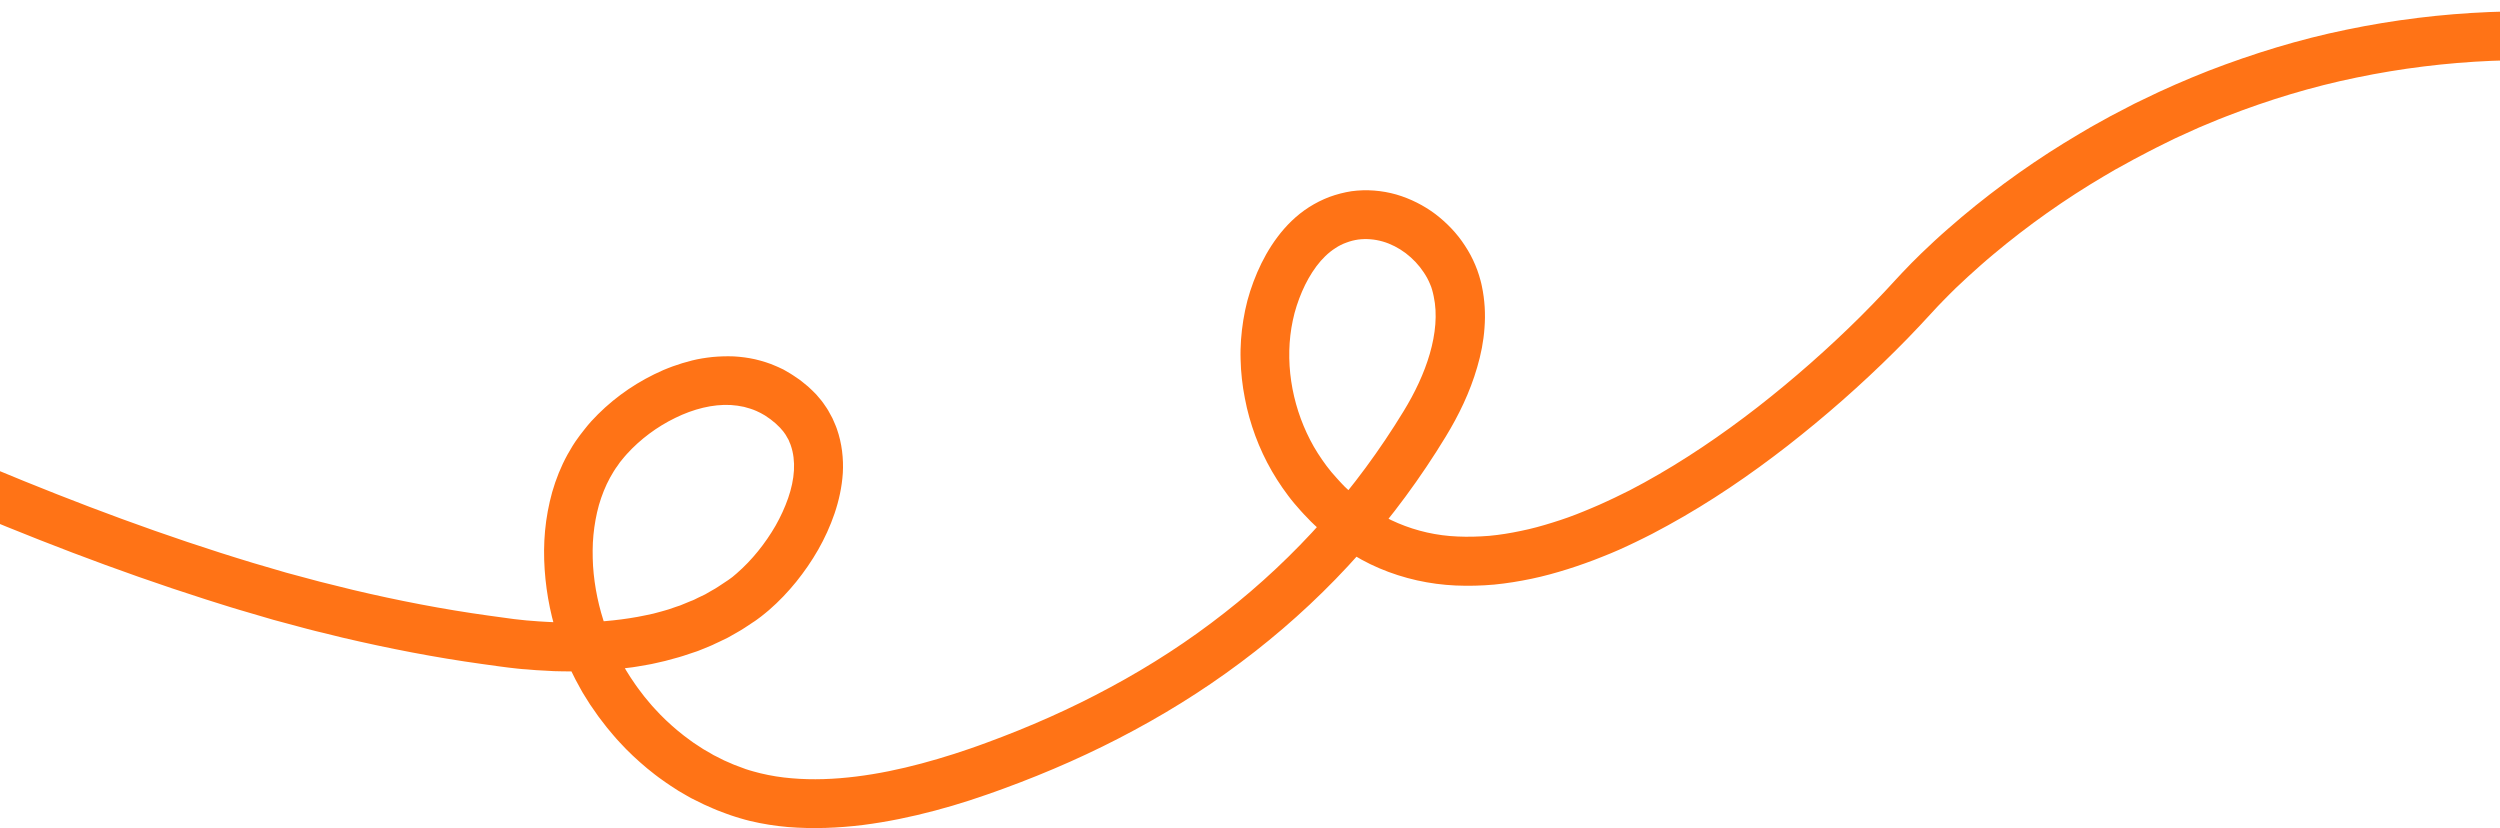 <?xml version="1.0" encoding="UTF-8"?> <svg xmlns="http://www.w3.org/2000/svg" width="1920" height="636" viewBox="0 0 1920 636" fill="none"><path d="M1990.61 29.933C1984.86 38.53 1979.3 47.024 1973.84 55.617C1973.65 56.02 1973.25 56.227 1972.75 56.135L1964.74 55.669C1963.84 55.584 1963.32 54.592 1963.81 53.784L1967.02 48.53C1967.51 47.721 1966.99 46.73 1966.09 46.645C1963.69 46.485 1961.19 46.527 1958.79 46.467L1955.08 46.429L1953.28 46.359L1952.38 46.374L1951.88 46.382L1939.48 46.189L1926.38 46.408L1919.88 46.517C1917.68 46.553 1915.48 46.59 1913.38 46.725C1878.6 48.206 1843.87 52.487 1809.88 59.556C1775.79 66.526 1742.36 76.686 1709.87 89.331C1705.79 90.799 1701.82 92.565 1697.75 94.234L1691.69 96.735L1688.71 97.985L1685.73 99.335L1673.82 104.735C1671.83 105.568 1669.85 106.601 1667.86 107.535L1662.01 110.433L1656.16 113.331C1654.18 114.264 1652.29 115.296 1650.31 116.329C1646.44 118.394 1642.58 120.359 1638.71 122.424L1627.31 128.715L1624.44 130.263L1621.67 131.91L1616.02 135.204C1586.01 152.908 1557.44 173.088 1530.81 195.436C1527.46 198.192 1524.21 201.047 1520.95 203.902C1517.7 206.757 1514.45 209.711 1511.3 212.564C1508.05 215.519 1504.99 218.471 1501.84 221.424L1497.22 226.001C1495.64 227.528 1494.17 229.053 1492.7 230.578L1488.17 235.254L1483.85 239.927L1479.23 244.904L1474.52 249.984C1468.23 256.69 1461.84 263.298 1455.34 269.707C1429.37 295.544 1401.87 319.707 1372.94 342.293C1344.02 364.78 1313.56 385.591 1281.05 403.437C1276.99 405.705 1272.83 407.875 1268.76 410.043C1264.6 412.113 1260.43 414.283 1256.26 416.253C1252.1 418.322 1247.83 420.194 1243.56 422.166C1239.29 424.037 1234.92 425.91 1230.55 427.584C1226.18 429.357 1221.81 431.03 1217.33 432.605C1212.86 434.18 1208.38 435.755 1203.9 437.13C1194.85 439.982 1185.59 442.537 1176.22 444.493C1166.86 446.45 1157.28 448.01 1147.49 448.974C1137.81 449.836 1127.91 450.101 1118 449.667C1098.19 448.798 1078.11 444.432 1059.37 436.444C1050.01 432.5 1041.12 427.547 1032.73 421.887C1024.33 416.226 1016.42 409.958 1009.31 402.976C1007.48 401.306 1005.75 399.534 1004.02 397.663C1002.29 395.892 1000.56 394.12 998.927 392.247L994.032 386.628C992.401 384.755 990.866 382.681 989.333 380.706C983.298 372.706 977.855 364.196 973.206 355.272C968.556 346.348 964.701 337.111 961.643 327.661C960.063 322.887 958.783 318.108 957.601 313.227C956.519 308.344 955.538 303.46 954.754 298.472C953.971 293.484 953.487 288.492 953.104 283.498C952.962 281 952.82 278.502 952.779 276.002L952.715 272.203L952.752 268.401C952.983 258.296 954.216 248.274 956.25 238.339C958.284 228.403 961.522 218.648 965.564 209.179C969.608 199.81 974.656 190.625 981.113 182.016C987.57 173.407 995.537 165.372 1005.33 159.108C1006.62 158.386 1007.81 157.566 1009.1 156.845C1010.38 156.123 1011.67 155.401 1012.96 154.78L1016.93 152.913C1018.22 152.292 1019.61 151.868 1021 151.245C1026.47 149.253 1032.15 147.758 1037.93 146.862C1049.51 145.268 1061.43 146.269 1072.38 149.387C1083.34 152.604 1093.42 157.736 1102.34 164.388C1111.15 171.142 1118.99 179.212 1125.04 188.612C1128.12 193.262 1130.8 198.218 1132.99 203.482L1134.56 207.456L1135.93 211.534C1136.35 212.927 1136.67 214.222 1137.1 215.615C1137.52 217.008 1137.74 218.305 1138.06 219.699C1140.34 230.463 1140.92 241.255 1140.1 251.77C1139.38 262.283 1137.34 272.319 1134.5 281.967C1128.93 301.263 1120.32 318.91 1110.29 335.379C1091.12 366.904 1069.11 396.776 1044.57 424.489C1020.03 452.203 992.951 477.559 963.827 500.349C934.704 523.138 903.636 543.26 871.223 560.704C838.811 578.248 805.055 593.114 770.66 605.69C766.286 607.263 762.111 608.833 757.735 610.306C753.359 611.78 748.983 613.253 744.607 614.726C735.754 617.574 726.897 620.223 717.935 622.573C699.912 627.375 681.573 631.181 662.711 633.597C643.947 635.91 624.658 636.733 605.129 635.159C595.414 634.321 585.587 632.785 575.846 630.447C574.641 630.167 573.437 629.887 572.23 629.508L568.612 628.468C566.201 627.808 563.786 626.948 561.373 626.188C558.96 625.429 556.744 624.466 554.329 623.606C552.014 622.744 549.7 621.883 547.382 620.821L540.631 617.834C538.413 616.771 536.193 615.607 533.975 614.544L530.647 612.9L527.416 611.054C525.294 609.789 523.174 608.624 521.053 607.359L514.885 603.362C513.874 602.678 512.762 601.997 511.851 601.312L508.814 599.162C506.79 597.696 504.767 596.33 502.84 594.762L497.062 590.157C489.557 583.882 482.344 577.202 475.721 569.911C472.362 566.367 469.297 562.517 466.134 558.77C464.602 556.895 463.169 554.919 461.636 552.944L459.386 549.981C458.67 548.993 457.953 548.005 457.336 547.015L453.135 540.984L449.23 534.749C448.612 533.659 447.895 532.671 447.277 531.581L445.524 528.41C444.387 526.229 443.152 524.149 442.016 521.968C439.843 517.603 437.569 513.24 435.693 508.671C433.716 504.104 431.941 499.633 430.263 494.96C423.653 476.468 419.63 457.132 418.301 437.452C417.635 427.561 417.67 417.659 418.603 407.642C419.536 397.625 421.37 387.693 424.106 377.846C426.942 367.998 430.781 358.332 435.828 349.147C438.353 344.604 441.077 340.058 444.208 335.905C444.991 334.892 445.673 333.78 446.556 332.765L449.004 329.624C449.787 328.611 450.67 327.596 451.454 326.583C452.338 325.668 453.122 324.654 454.005 323.64C467.854 308.506 484.155 296.432 502.507 287.424C504.788 286.286 507.171 285.246 509.454 284.208C511.839 283.268 514.221 282.228 516.608 281.388C521.479 279.606 526.455 278.123 531.534 276.838C536.613 275.553 541.901 274.765 547.192 274.176C552.584 273.686 557.982 273.496 563.486 273.704C568.992 274.012 574.505 274.72 579.926 275.93C585.348 277.239 590.776 278.849 595.915 281.163C597.223 281.642 598.435 282.321 599.745 282.9C601.054 283.478 602.264 284.058 603.478 284.837L607.114 286.977C608.325 287.657 609.44 288.538 610.552 289.22L613.991 291.563C615.104 292.344 616.221 293.326 617.336 294.207L620.581 296.854C621.597 297.837 622.714 298.818 623.73 299.801C624.747 300.784 625.763 301.768 626.782 302.851L629.638 306.204C631.575 308.371 633.218 310.944 634.858 313.317C635.677 314.504 636.399 315.792 637.122 317.18L639.289 321.144C639.912 322.534 640.534 323.824 641.057 325.215C641.58 326.607 642.302 327.895 642.727 329.388C646.614 340.525 647.911 352.305 647.293 363.217C646.577 374.23 644.249 384.57 640.913 394.427C637.576 404.185 633.33 413.457 628.374 422.141C623.419 430.825 617.755 439.021 611.484 446.826C605.212 454.532 598.333 461.848 590.545 468.579L587.585 471.029C586.599 471.846 585.612 472.662 584.526 473.48L581.365 475.834C580.871 476.242 580.278 476.652 579.783 476.96L578.2 477.987C574.046 480.756 569.893 483.626 565.532 485.999L558.993 489.709C556.812 490.846 554.529 491.884 552.346 492.92L548.972 494.477L547.285 495.305C546.689 495.515 546.194 495.824 545.597 496.034L538.743 498.849L535.265 500.207L531.784 501.365L524.822 503.682C523.629 504.102 522.534 504.42 521.339 504.74L517.855 505.699C515.465 506.339 513.175 506.977 510.786 507.617L503.712 509.235C501.32 509.775 499.029 510.313 496.634 510.654C491.847 511.434 487.162 512.412 482.37 512.892C463.409 515.409 444.317 516.028 425.604 515.441C420.9 515.219 416.196 514.998 411.59 514.675L404.579 514.092L401.074 513.85L397.568 513.509L390.654 512.724C388.349 512.462 386.143 512.099 383.838 511.838L370.305 509.963C334.117 504.967 298.295 497.965 262.851 489.656L249.594 486.376L242.967 484.787C240.757 484.224 238.548 483.661 236.338 483.097L210.016 476.036L183.885 468.371C179.563 467.143 175.239 465.715 170.916 464.387L157.946 460.304C88.868 438.254 21.422 412.077 -44.862 383.68L-75.79 370.295C-76.293 370.103 -76.503 369.507 -76.31 369.104L-62.053 336.461C-61.861 335.958 -61.265 335.748 -60.862 335.941L-30.337 349.133C35.24 377.142 101.58 402.937 169.15 424.512L181.818 428.5C186.041 429.83 190.264 431.16 194.485 432.389L220.013 439.864L245.632 446.737C247.741 447.302 249.951 447.865 252.059 448.33L258.487 449.923L271.342 453.108C305.682 461.236 340.399 467.957 375.185 472.777L388.216 474.559C390.421 474.823 392.627 475.186 394.732 475.451L401.145 476.144L404.351 476.49L407.555 476.737L413.965 477.23C418.271 477.558 422.473 477.688 426.778 477.916C443.79 478.532 460.781 477.848 477.347 475.671C481.54 475.201 485.528 474.434 489.617 473.766C491.712 473.431 493.705 472.997 495.698 472.564L501.777 471.262C503.769 470.729 505.76 470.195 507.751 469.662L510.737 468.812C511.732 468.496 512.729 468.279 513.624 467.964L519.391 465.967L522.276 465.019L525.057 463.872L530.619 461.579L532.011 461.056L533.401 460.433L536.079 459.088C537.865 458.258 539.751 457.426 541.536 456.496L546.687 453.509C550.256 451.65 553.417 449.297 556.782 447.14C557.573 446.627 558.465 446.112 559.255 445.499L561.528 443.86C562.319 443.347 563.009 442.736 563.699 442.124L565.869 440.287C577.502 430.192 587.788 417.318 595.662 403.685C599.547 396.819 602.828 389.663 605.309 382.52C607.79 375.378 609.37 368.151 609.755 361.243C610.139 354.336 609.331 347.849 607.334 342.081C607.121 341.285 606.811 340.69 606.499 339.995L605.664 337.908C605.253 337.215 604.943 336.62 604.531 335.927C604.119 335.234 603.808 334.539 603.398 333.946C602.478 332.761 601.755 331.373 600.636 330.291L599.106 328.517C598.597 327.925 597.988 327.435 597.378 326.845C596.768 326.255 596.26 325.764 595.65 325.174L593.724 323.606C593.116 323.116 592.506 322.526 591.797 322.038L589.673 320.573C588.964 320.085 588.256 319.597 587.548 319.108L585.326 317.845C584.618 317.357 583.813 317.07 583.107 316.682C582.3 316.296 581.593 315.907 580.888 315.619C577.866 314.269 574.649 313.323 571.435 312.477C568.122 311.732 564.814 311.287 561.309 311.045C547.395 310.278 532.457 314.128 518.569 320.961C504.68 327.694 491.738 337.311 481.427 348.685C480.739 349.397 480.151 350.106 479.562 350.816C478.974 351.526 478.286 352.238 477.798 352.946C476.621 354.366 475.445 355.786 474.472 357.402C472.22 360.34 470.374 363.572 468.528 366.803C464.937 373.364 462.154 380.411 459.978 387.849C457.902 395.284 456.531 403.008 455.761 410.822C454.992 418.636 455.027 426.737 455.461 434.731C456.529 450.815 459.898 466.861 465.354 482.172C470.711 497.485 478.354 511.959 487.678 525.305L489.419 527.776L491.261 530.246C492.487 531.826 493.716 533.506 494.942 535.085C497.594 538.141 500.048 541.401 502.898 544.354C508.299 550.364 514.294 555.965 520.481 561.162L525.246 564.983C526.867 566.256 528.485 567.329 530.107 568.603L532.537 570.362C533.347 570.949 534.255 571.434 535.065 572.02L540.121 575.336C541.839 576.408 543.655 577.377 545.372 578.349L547.998 579.905L550.721 581.26C552.536 582.13 554.253 583.101 556.067 583.971L561.608 586.379C562.515 586.764 563.423 587.249 564.328 587.534L567.146 588.587C569.057 589.255 570.87 590.025 572.782 590.693C574.692 591.261 576.503 591.931 578.411 592.399L581.224 593.152C582.129 593.437 583.132 593.62 584.137 593.904C591.869 595.775 599.792 597.043 607.904 597.707C624.13 599.137 640.821 598.458 657.589 596.377C674.356 594.297 691.1 590.817 707.828 586.337C716.192 584.097 724.452 581.658 732.709 579.02C736.787 577.652 740.965 576.282 745.042 574.914C749.12 573.545 753.294 571.975 757.371 570.507C790.274 558.456 822.342 544.318 852.969 527.704C883.697 511.189 912.984 492.197 940.33 470.737C967.677 449.377 993.082 425.55 1016.15 399.561C1039.22 373.572 1059.85 345.523 1077.96 315.817C1086.63 301.67 1093.78 286.648 1098.12 271.574C1102.47 256.499 1104.02 241.171 1101.09 227.618C1100.76 225.823 1100.34 224.33 1099.91 222.737L1099.17 220.349L1098.23 218.064C1096.98 214.985 1095.33 212.012 1093.48 209.243C1089.79 203.604 1085 198.583 1079.63 194.472C1074.17 190.363 1068.11 187.263 1061.88 185.467C1055.55 183.673 1049.14 183.179 1043.05 183.981C1039.96 184.433 1036.97 185.183 1033.99 186.333C1033.3 186.645 1032.5 186.858 1031.81 187.17L1029.62 188.206C1028.23 188.929 1026.85 189.653 1025.56 190.574C1020.22 193.964 1015.3 198.747 1010.99 204.52C1006.69 210.292 1003 216.855 999.917 224.007C996.934 231.058 994.456 238.401 992.884 246.028C986.391 276.441 991.648 309.757 1006.22 337.918C1009.84 344.959 1014.15 351.587 1018.86 357.91C1020.08 359.489 1021.31 360.969 1022.53 362.549L1026.51 367.083C1027.84 368.661 1029.26 370.038 1030.58 371.516C1032.01 372.992 1033.33 374.47 1034.86 375.745C1040.55 381.351 1046.73 386.248 1053.21 390.641C1059.68 395.033 1066.55 398.819 1073.7 401.8C1088 407.862 1103.46 411.404 1119.47 412.037C1127.48 412.403 1135.58 412.168 1143.67 411.532C1151.76 410.797 1159.94 409.461 1168.11 407.724C1176.28 406.087 1184.35 403.852 1192.41 401.317C1196.39 400.15 1200.46 398.682 1204.44 397.315C1208.42 395.849 1212.39 394.382 1216.36 392.716C1220.34 391.149 1224.21 389.384 1228.18 387.718C1232.05 385.953 1236.03 384.186 1239.89 382.321C1243.76 380.456 1247.63 378.491 1251.5 376.627C1255.27 374.563 1259.13 372.598 1262.9 370.535C1293.23 353.826 1322.2 334.14 1349.85 312.675C1377.49 291.11 1403.91 267.866 1428.8 243.147C1434.99 236.942 1441.09 230.74 1447.08 224.339L1451.51 219.564L1456.02 214.688L1460.84 209.507L1465.75 204.424C1467.33 202.697 1469 201.069 1470.67 199.441L1475.59 194.558C1478.94 191.402 1482.29 188.146 1485.73 184.988C1489.18 181.929 1492.53 178.673 1496.08 175.713C1499.53 172.655 1503.08 169.596 1506.63 166.636C1534.94 142.86 1565.08 121.553 1596.88 102.82L1602.82 99.32L1605.79 97.57L1608.76 95.92L1620.85 89.217C1624.92 87.049 1628.98 84.981 1633.15 82.811C1635.23 81.776 1637.21 80.643 1639.29 79.608L1645.54 76.603C1662.11 68.425 1678.99 61.142 1696.18 54.354C1730.56 41.078 1765.99 30.185 1802.17 22.779C1838.25 15.276 1875.08 10.76 1911.86 9.246C1914.16 9.107 1916.45 9.069 1918.75 9.03L1925.65 8.915L1939.45 8.685L1952.66 8.964L1953.16 8.956L1954.16 8.939L1956.06 9.007L1959.96 9.042C1962.56 9.099 1965.16 9.055 1967.67 9.313C1968.67 9.397 1969.25 8.387 1968.84 7.494L1965.84 1.943C1965.43 1.15 1966.01 0.14 1967.01 0.123L1975.72 0.578C1976.22 0.569 1976.63 0.863 1976.83 1.259C1981.69 10.379 1986.34 19.603 1990.79 28.73C1990.9 29.028 1990.91 29.528 1990.61 29.933Z" fill="#FF7316"></path></svg> 